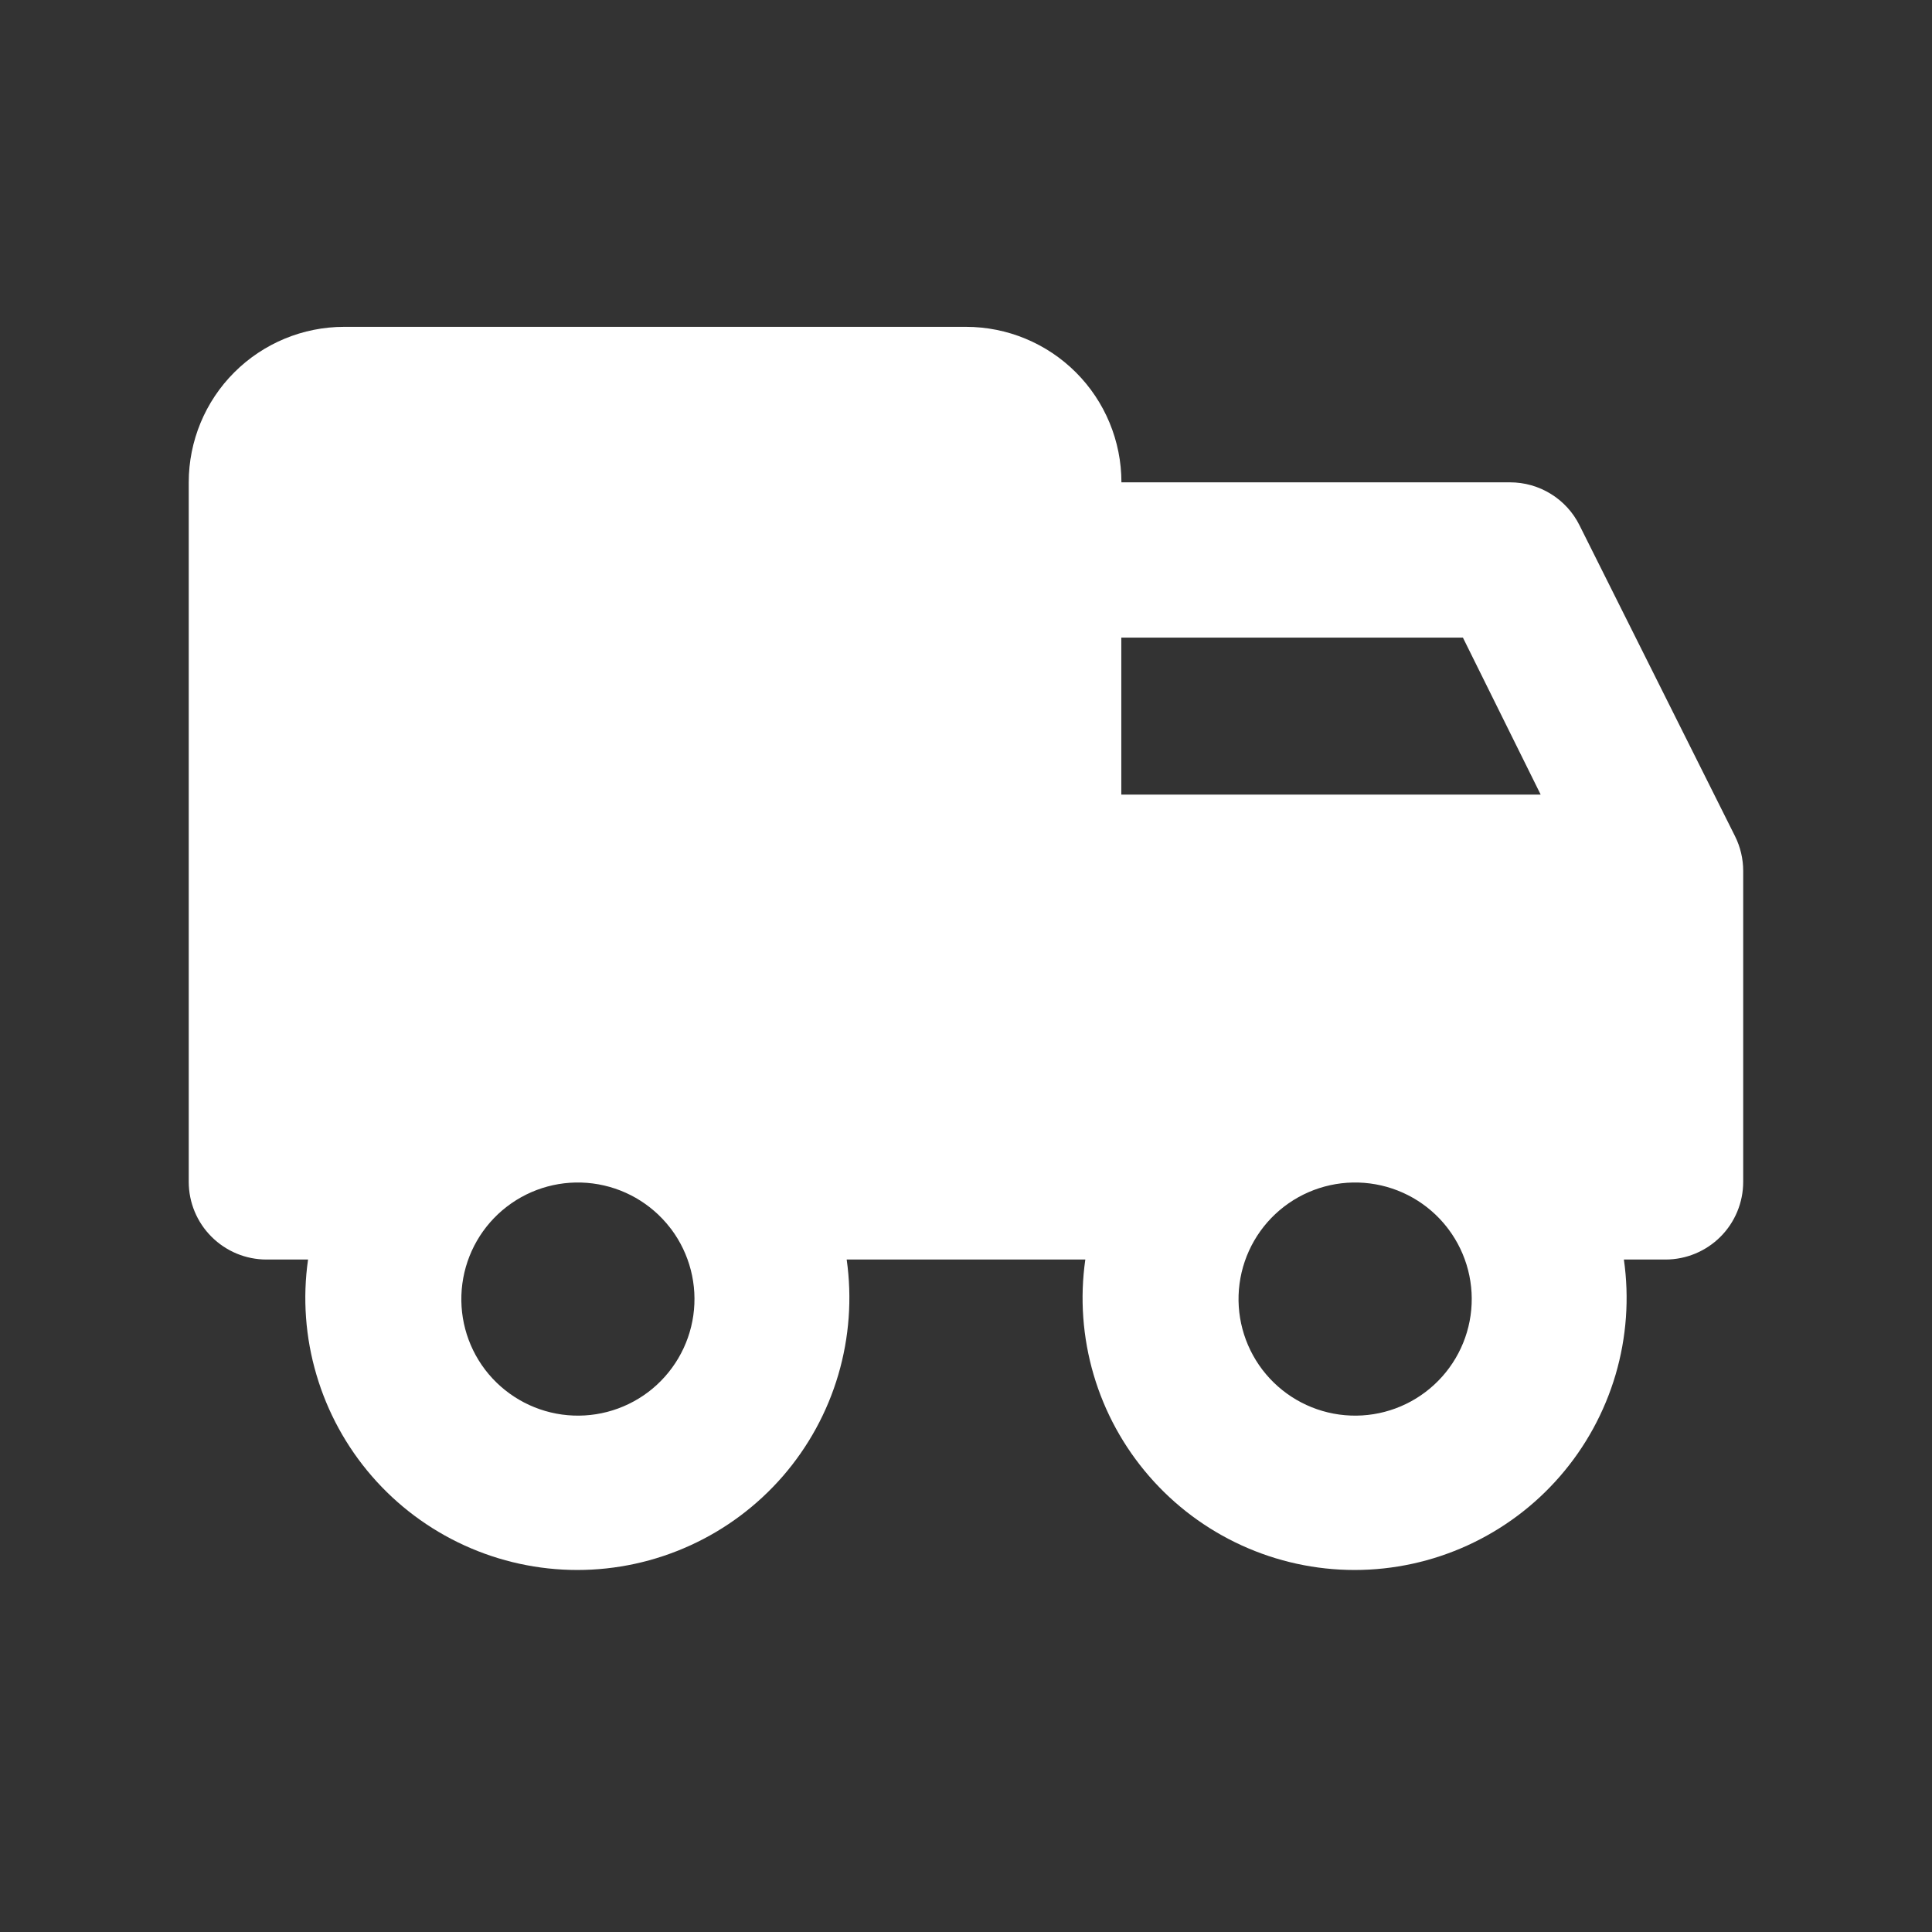<svg width="29" height="29" viewBox="0 0 29 29" fill="none" xmlns="http://www.w3.org/2000/svg">
<rect x="0" y="0" width="29" height="29" fill="#333333" stroke="none"/>
<path fill-rule="evenodd" clip-rule="evenodd" d="M5.166 4.906C4.548 4.906 3.954 5.152 3.516 5.59C3.079 6.027 2.833 6.621 2.833 7.24V17.74C2.833 18.049 2.956 18.346 3.175 18.564C3.394 18.783 3.69 18.906 4 18.906H4.624C4.541 19.485 4.584 20.075 4.75 20.636C4.915 21.197 5.199 21.716 5.582 22.158C5.965 22.6 6.439 22.954 6.971 23.197C7.503 23.44 8.081 23.566 8.666 23.566C9.251 23.566 9.829 23.44 10.361 23.197C10.894 22.954 11.367 22.6 11.751 22.158C12.134 21.716 12.418 21.197 12.583 20.636C12.748 20.075 12.791 19.485 12.709 18.906H16.291C16.208 19.485 16.251 20.075 16.416 20.636C16.581 21.197 16.865 21.716 17.249 22.158C17.632 22.6 18.106 22.954 18.638 23.197C19.17 23.44 19.748 23.566 20.333 23.566C20.918 23.566 21.496 23.44 22.028 23.197C22.56 22.954 23.034 22.6 23.417 22.158C23.801 21.716 24.084 21.197 24.25 20.636C24.415 20.075 24.458 19.485 24.375 18.906H25C25.309 18.906 25.606 18.783 25.825 18.564C26.043 18.346 26.166 18.049 26.166 17.74V13.073C26.166 12.892 26.124 12.713 26.043 12.551L23.709 7.885C23.613 7.691 23.464 7.528 23.279 7.414C23.095 7.3 22.883 7.24 22.666 7.24H16.833C16.833 6.621 16.587 6.027 16.15 5.59C15.712 5.152 15.118 4.906 14.5 4.906H5.166ZM21.724 18.428L21.742 18.451C22.02 18.822 22.139 19.287 22.074 19.745C22.009 20.203 21.765 20.617 21.395 20.896C21.026 21.175 20.561 21.296 20.103 21.233C19.644 21.17 19.23 20.928 18.949 20.56C18.669 20.192 18.545 19.728 18.606 19.269C18.667 18.81 18.907 18.394 19.274 18.112C19.641 17.83 20.105 17.705 20.564 17.764C21.023 17.823 21.44 18.061 21.724 18.427V18.428ZM10.057 18.428L10.076 18.451C10.353 18.822 10.472 19.287 10.407 19.745C10.342 20.203 10.098 20.617 9.729 20.896C9.359 21.175 8.895 21.296 8.436 21.233C7.978 21.17 7.563 20.928 7.282 20.56C7.002 20.192 6.879 19.728 6.94 19.269C7.001 18.81 7.241 18.394 7.608 18.112C7.975 17.83 8.438 17.705 8.897 17.764C9.356 17.823 9.773 18.061 10.057 18.427V18.428ZM16.831 11.927V9.571H21.959L23.126 11.927H16.831Z" fill="white"/>
</svg>

